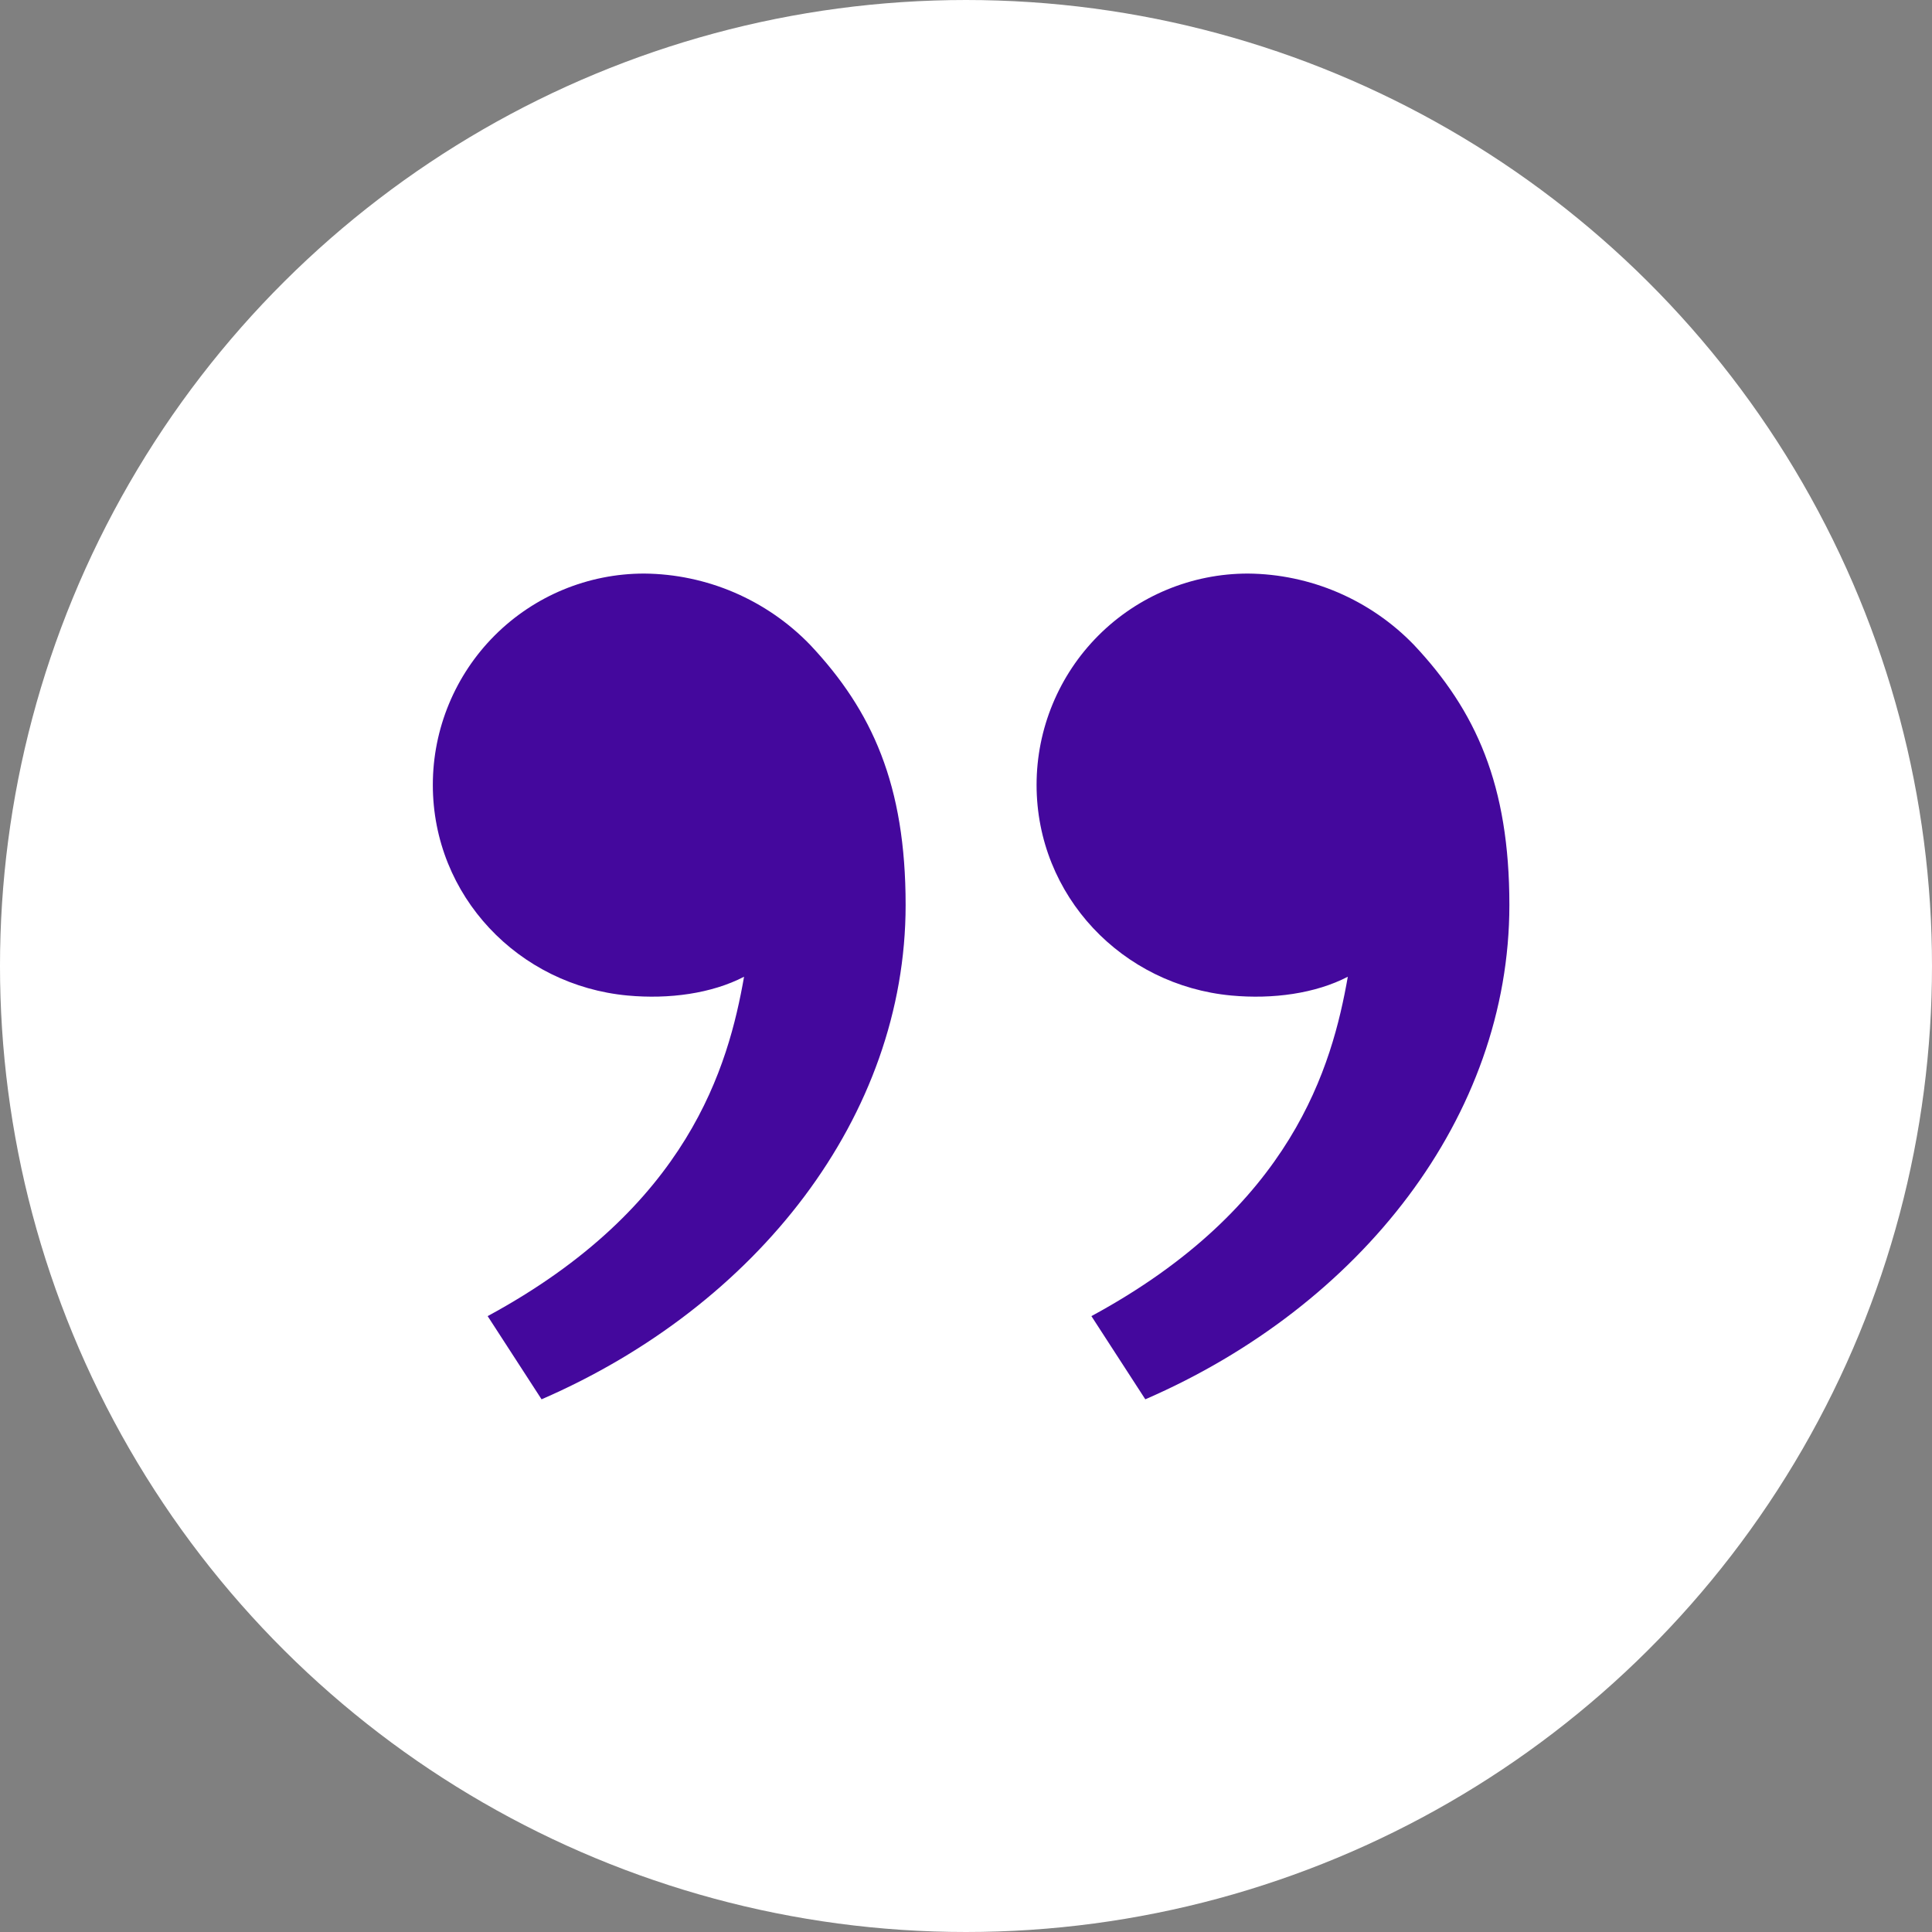<?xml version="1.0" encoding="UTF-8"?> <svg xmlns="http://www.w3.org/2000/svg" width="32" height="32" viewBox="0 0 32 32" fill="none"><rect x="0" y="0" width="32" height="32" fill="#808080" stroke="none"/> <circle cx="16" cy="16" r="16" transform="rotate(-90 16 16)" fill="white"></circle> <path d="M23.417 10.679C24.447 11.773 25 13 25 14.989C25 18.489 22.543 21.626 18.97 23.177L18.077 21.799C21.412 19.995 22.064 17.654 22.324 16.178C21.787 16.456 21.084 16.553 20.395 16.489C18.591 16.322 17.169 14.841 17.169 13C17.169 12.072 17.538 11.181 18.194 10.525C18.851 9.868 19.741 9.5 20.669 9.5C21.182 9.504 21.69 9.611 22.161 9.813C22.633 10.016 23.06 10.31 23.417 10.679ZM13.417 10.679C14.447 11.773 15 13 15 14.989C15 18.489 12.543 21.626 8.97 23.177L8.077 21.799C11.412 19.995 12.064 17.654 12.324 16.178C11.787 16.456 11.084 16.553 10.395 16.489C8.591 16.322 7.169 14.841 7.169 13C7.169 12.072 7.538 11.181 8.194 10.525C8.851 9.868 9.741 9.5 10.669 9.5C11.182 9.504 11.69 9.611 12.161 9.813C12.633 10.016 13.06 10.31 13.417 10.679Z" fill="#44089D"></path> </svg> 